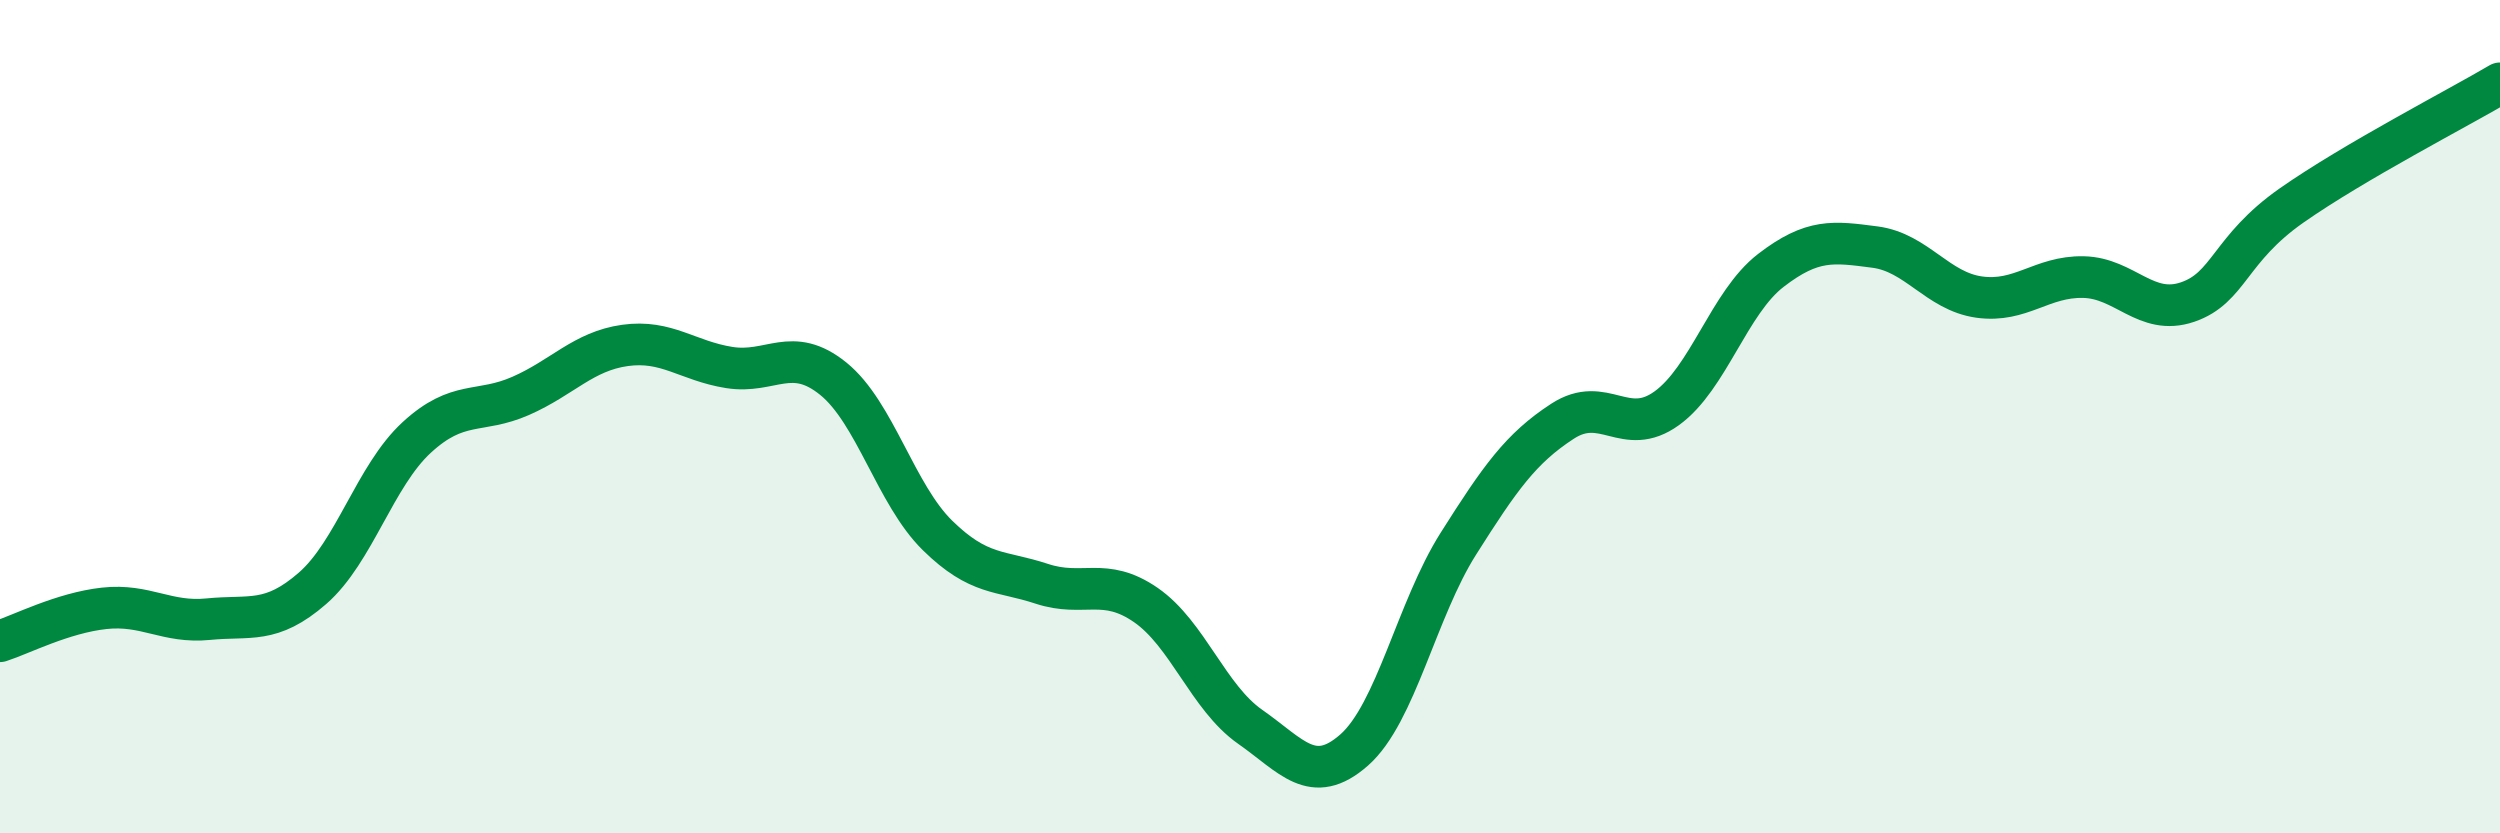 
    <svg width="60" height="20" viewBox="0 0 60 20" xmlns="http://www.w3.org/2000/svg">
      <path
        d="M 0,15.39 C 0.5,15.23 1.5,14.71 2.5,14.6 C 3.5,14.49 4,14.96 5,14.86 C 6,14.76 6.5,14.99 7.5,14.12 C 8.5,13.25 9,11.42 10,10.5 C 11,9.58 11.5,9.94 12.5,9.5 C 13.5,9.06 14,8.43 15,8.29 C 16,8.15 16.5,8.66 17.5,8.82 C 18.5,8.98 19,8.28 20,9.09 C 21,9.9 21.5,11.87 22.5,12.85 C 23.5,13.83 24,13.68 25,14.01 C 26,14.34 26.5,13.83 27.5,14.52 C 28.5,15.21 29,16.74 30,17.44 C 31,18.14 31.5,18.88 32.5,18 C 33.5,17.12 34,14.63 35,13.05 C 36,11.47 36.5,10.76 37.5,10.11 C 38.5,9.46 39,10.52 40,9.8 C 41,9.08 41.5,7.26 42.5,6.49 C 43.5,5.72 44,5.8 45,5.93 C 46,6.06 46.5,6.99 47.5,7.13 C 48.5,7.27 49,6.63 50,6.65 C 51,6.67 51.5,7.59 52.5,7.25 C 53.5,6.91 53.5,5.98 55,4.93 C 56.5,3.88 59,2.59 60,2L60 20L0 20Z"
        fill="#008740"
        opacity="0.1"
        stroke-linecap="round"
        stroke-linejoin="round"
      />
      <path
        d="M 0,15.39 C 0.5,15.23 1.5,14.71 2.5,14.6 C 3.5,14.49 4,14.96 5,14.86 C 6,14.76 6.5,14.99 7.5,14.12 C 8.5,13.25 9,11.42 10,10.5 C 11,9.58 11.5,9.94 12.5,9.5 C 13.5,9.06 14,8.43 15,8.29 C 16,8.15 16.5,8.66 17.5,8.82 C 18.5,8.98 19,8.28 20,9.09 C 21,9.9 21.5,11.87 22.5,12.85 C 23.5,13.83 24,13.68 25,14.01 C 26,14.34 26.5,13.83 27.5,14.52 C 28.5,15.21 29,16.74 30,17.44 C 31,18.14 31.5,18.88 32.5,18 C 33.5,17.12 34,14.63 35,13.05 C 36,11.47 36.5,10.76 37.5,10.11 C 38.5,9.46 39,10.52 40,9.8 C 41,9.08 41.5,7.26 42.5,6.49 C 43.5,5.72 44,5.8 45,5.93 C 46,6.06 46.5,6.99 47.5,7.13 C 48.5,7.27 49,6.63 50,6.65 C 51,6.67 51.5,7.59 52.5,7.25 C 53.5,6.91 53.5,5.98 55,4.93 C 56.5,3.88 59,2.59 60,2"
        stroke="#008740"
        stroke-width="1"
        fill="none"
        stroke-linecap="round"
        stroke-linejoin="round"
      />
    </svg>
  